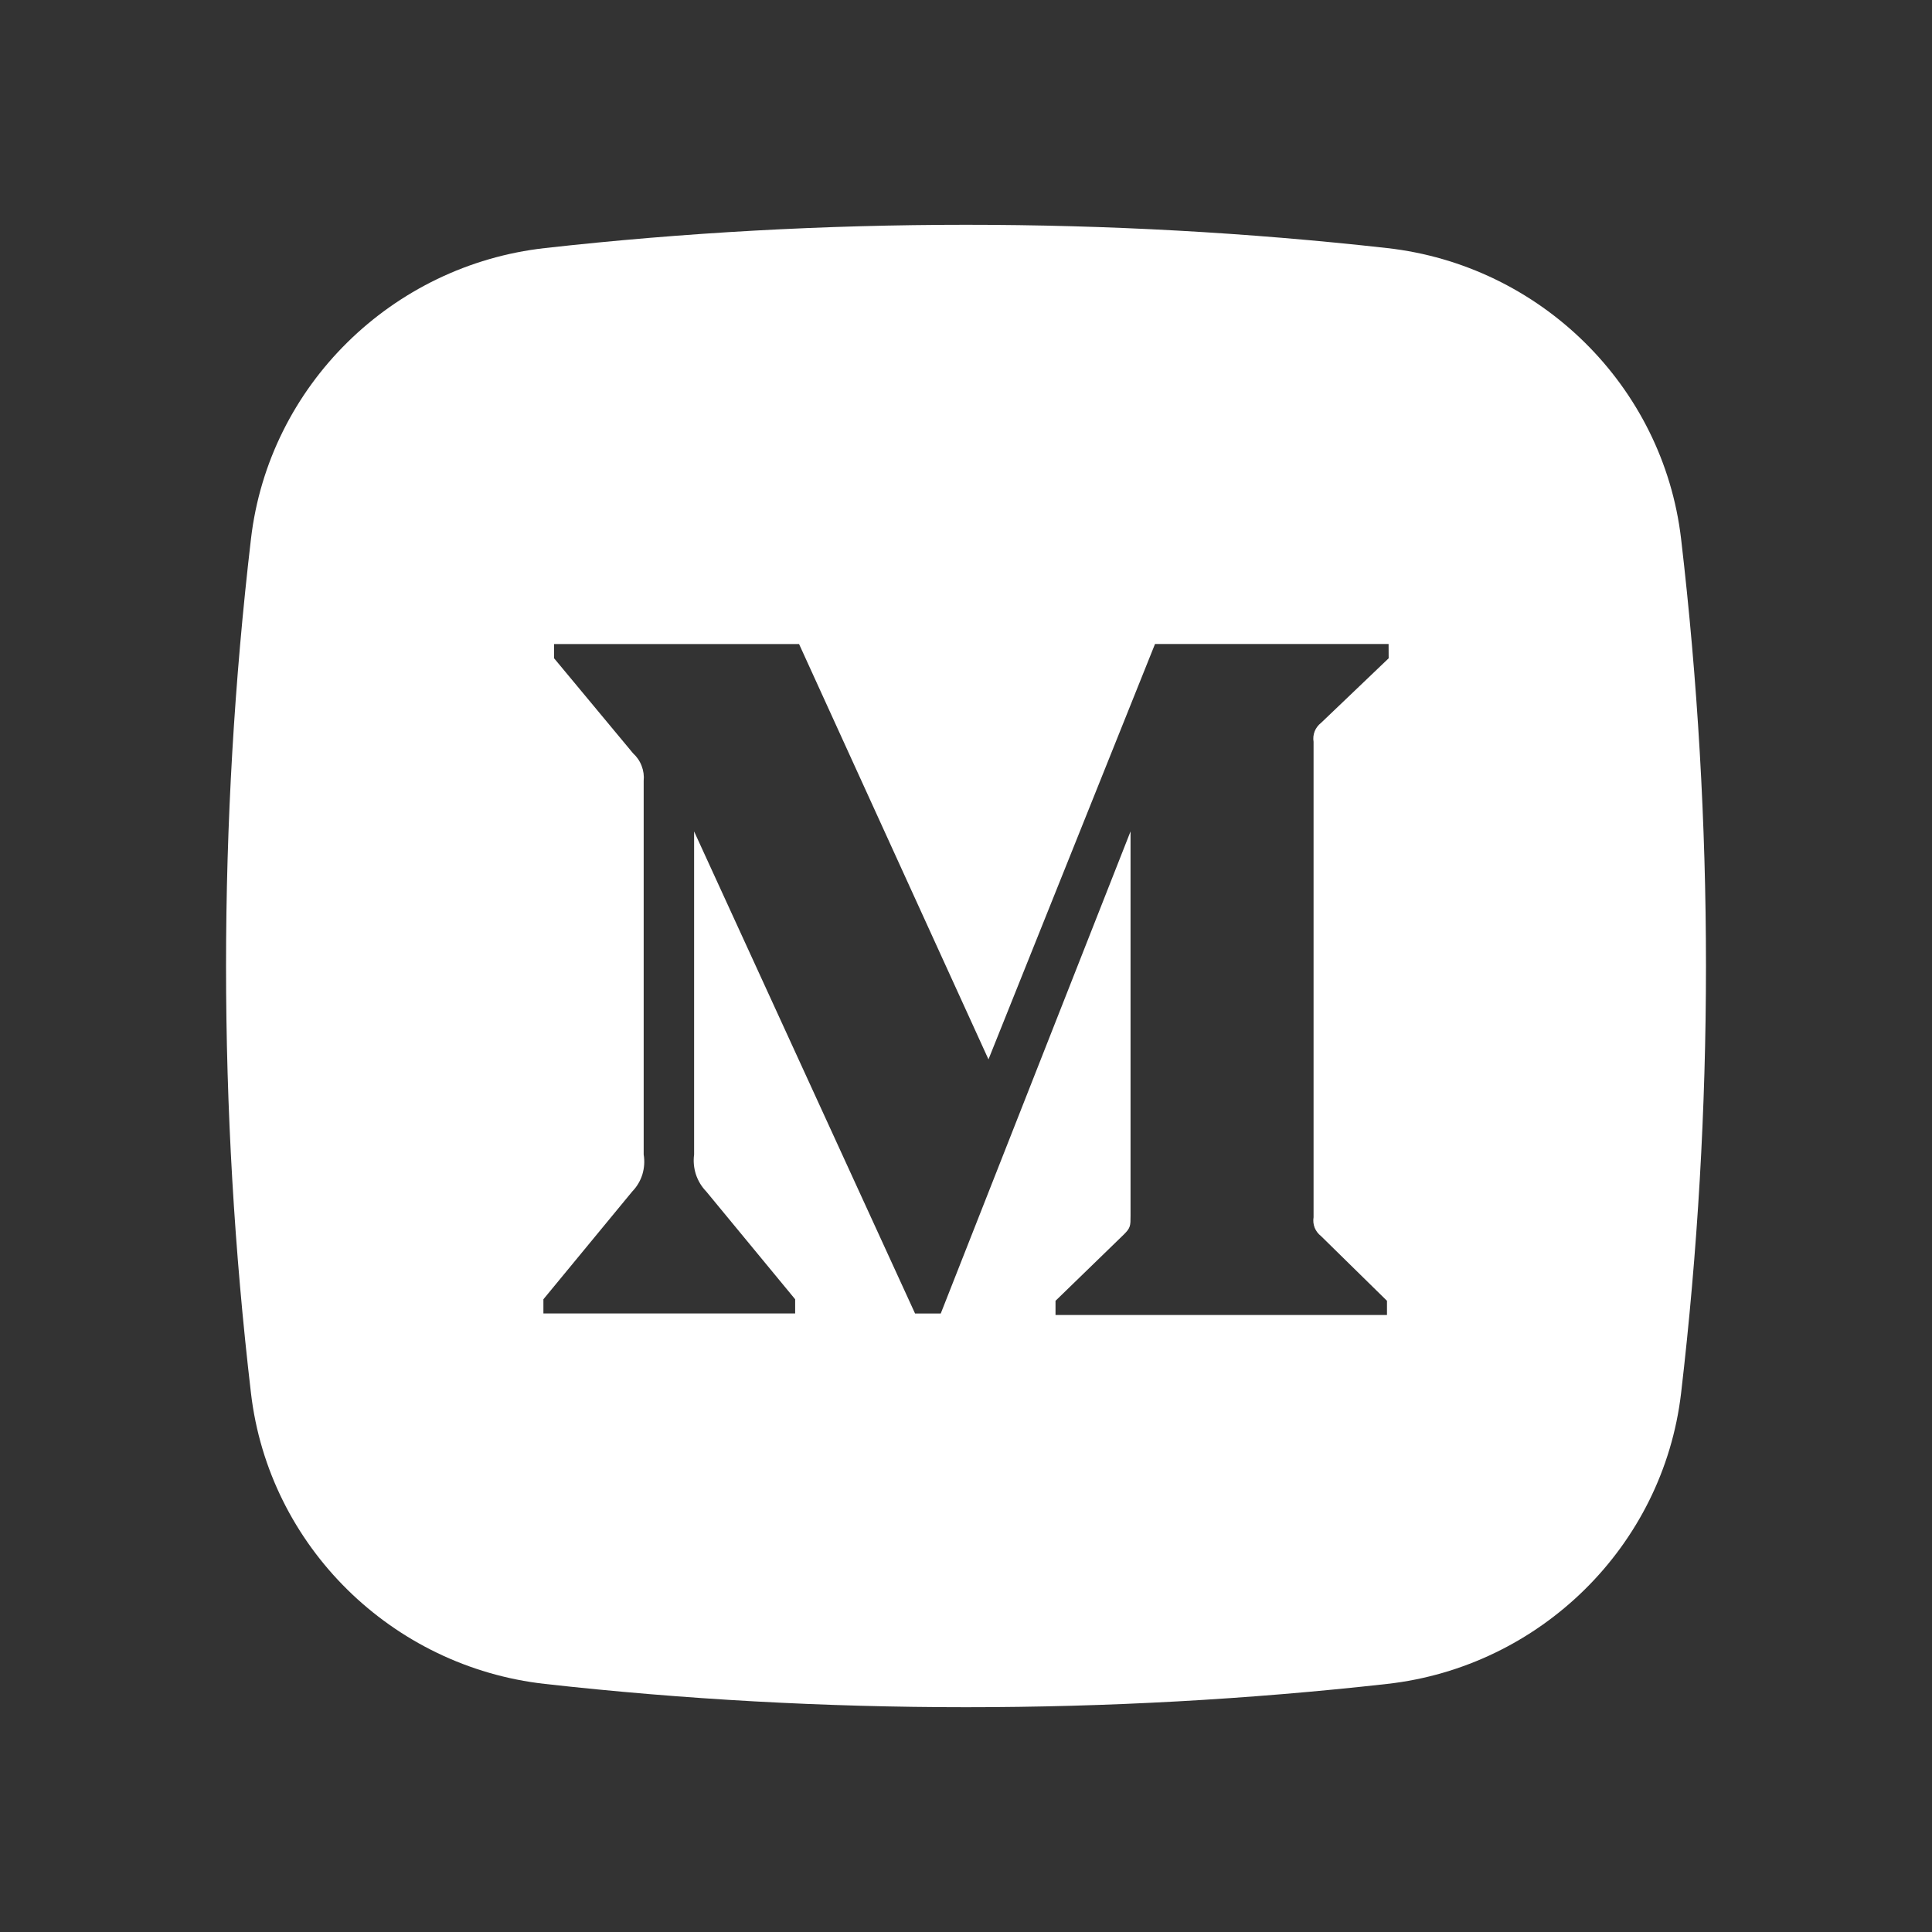 <svg width="30" height="30" viewBox="0 0 30 30" fill="none" xmlns="http://www.w3.org/2000/svg">
<rect x="0" y="0" width="30" height="30" fill="#333333" stroke="none"/>
<path fill-rule="evenodd" clip-rule="evenodd" d="M8.462 3.852C12.772 3.37 17.228 3.37 21.538 3.852C23.911 4.117 25.825 5.987 26.104 8.368C26.619 12.774 26.619 17.226 26.104 21.632C25.825 24.013 23.911 25.883 21.538 26.148C17.228 26.63 12.772 26.63 8.462 26.148C6.089 25.883 4.175 24.013 3.897 21.632C3.381 17.226 3.381 12.774 3.897 8.368C4.175 5.987 6.089 4.117 8.462 3.852ZM20.513 11.225L21.563 10.222L21.562 10H17.935L15.349 16.45L12.408 10.001H8.604V10.222L9.83 11.697C9.889 11.751 9.935 11.817 9.963 11.892C9.992 11.966 10.003 12.046 9.995 12.126V17.927C10.012 18.03 10.005 18.136 9.975 18.236C9.944 18.336 9.89 18.427 9.817 18.502L8.438 20.175V20.395H12.347V20.175L10.967 18.502C10.894 18.427 10.839 18.336 10.806 18.236C10.774 18.137 10.764 18.031 10.778 17.927V12.91L14.209 20.396H14.608L17.555 12.91V18.877C17.555 19.035 17.555 19.066 17.45 19.17L16.39 20.199V20.419H21.537V20.199L20.513 19.194C20.469 19.16 20.435 19.115 20.414 19.064C20.394 19.012 20.388 18.955 20.397 18.901V11.519C20.388 11.464 20.394 11.408 20.414 11.356C20.435 11.304 20.469 11.259 20.513 11.225Z" fill="white"/>
</svg>
